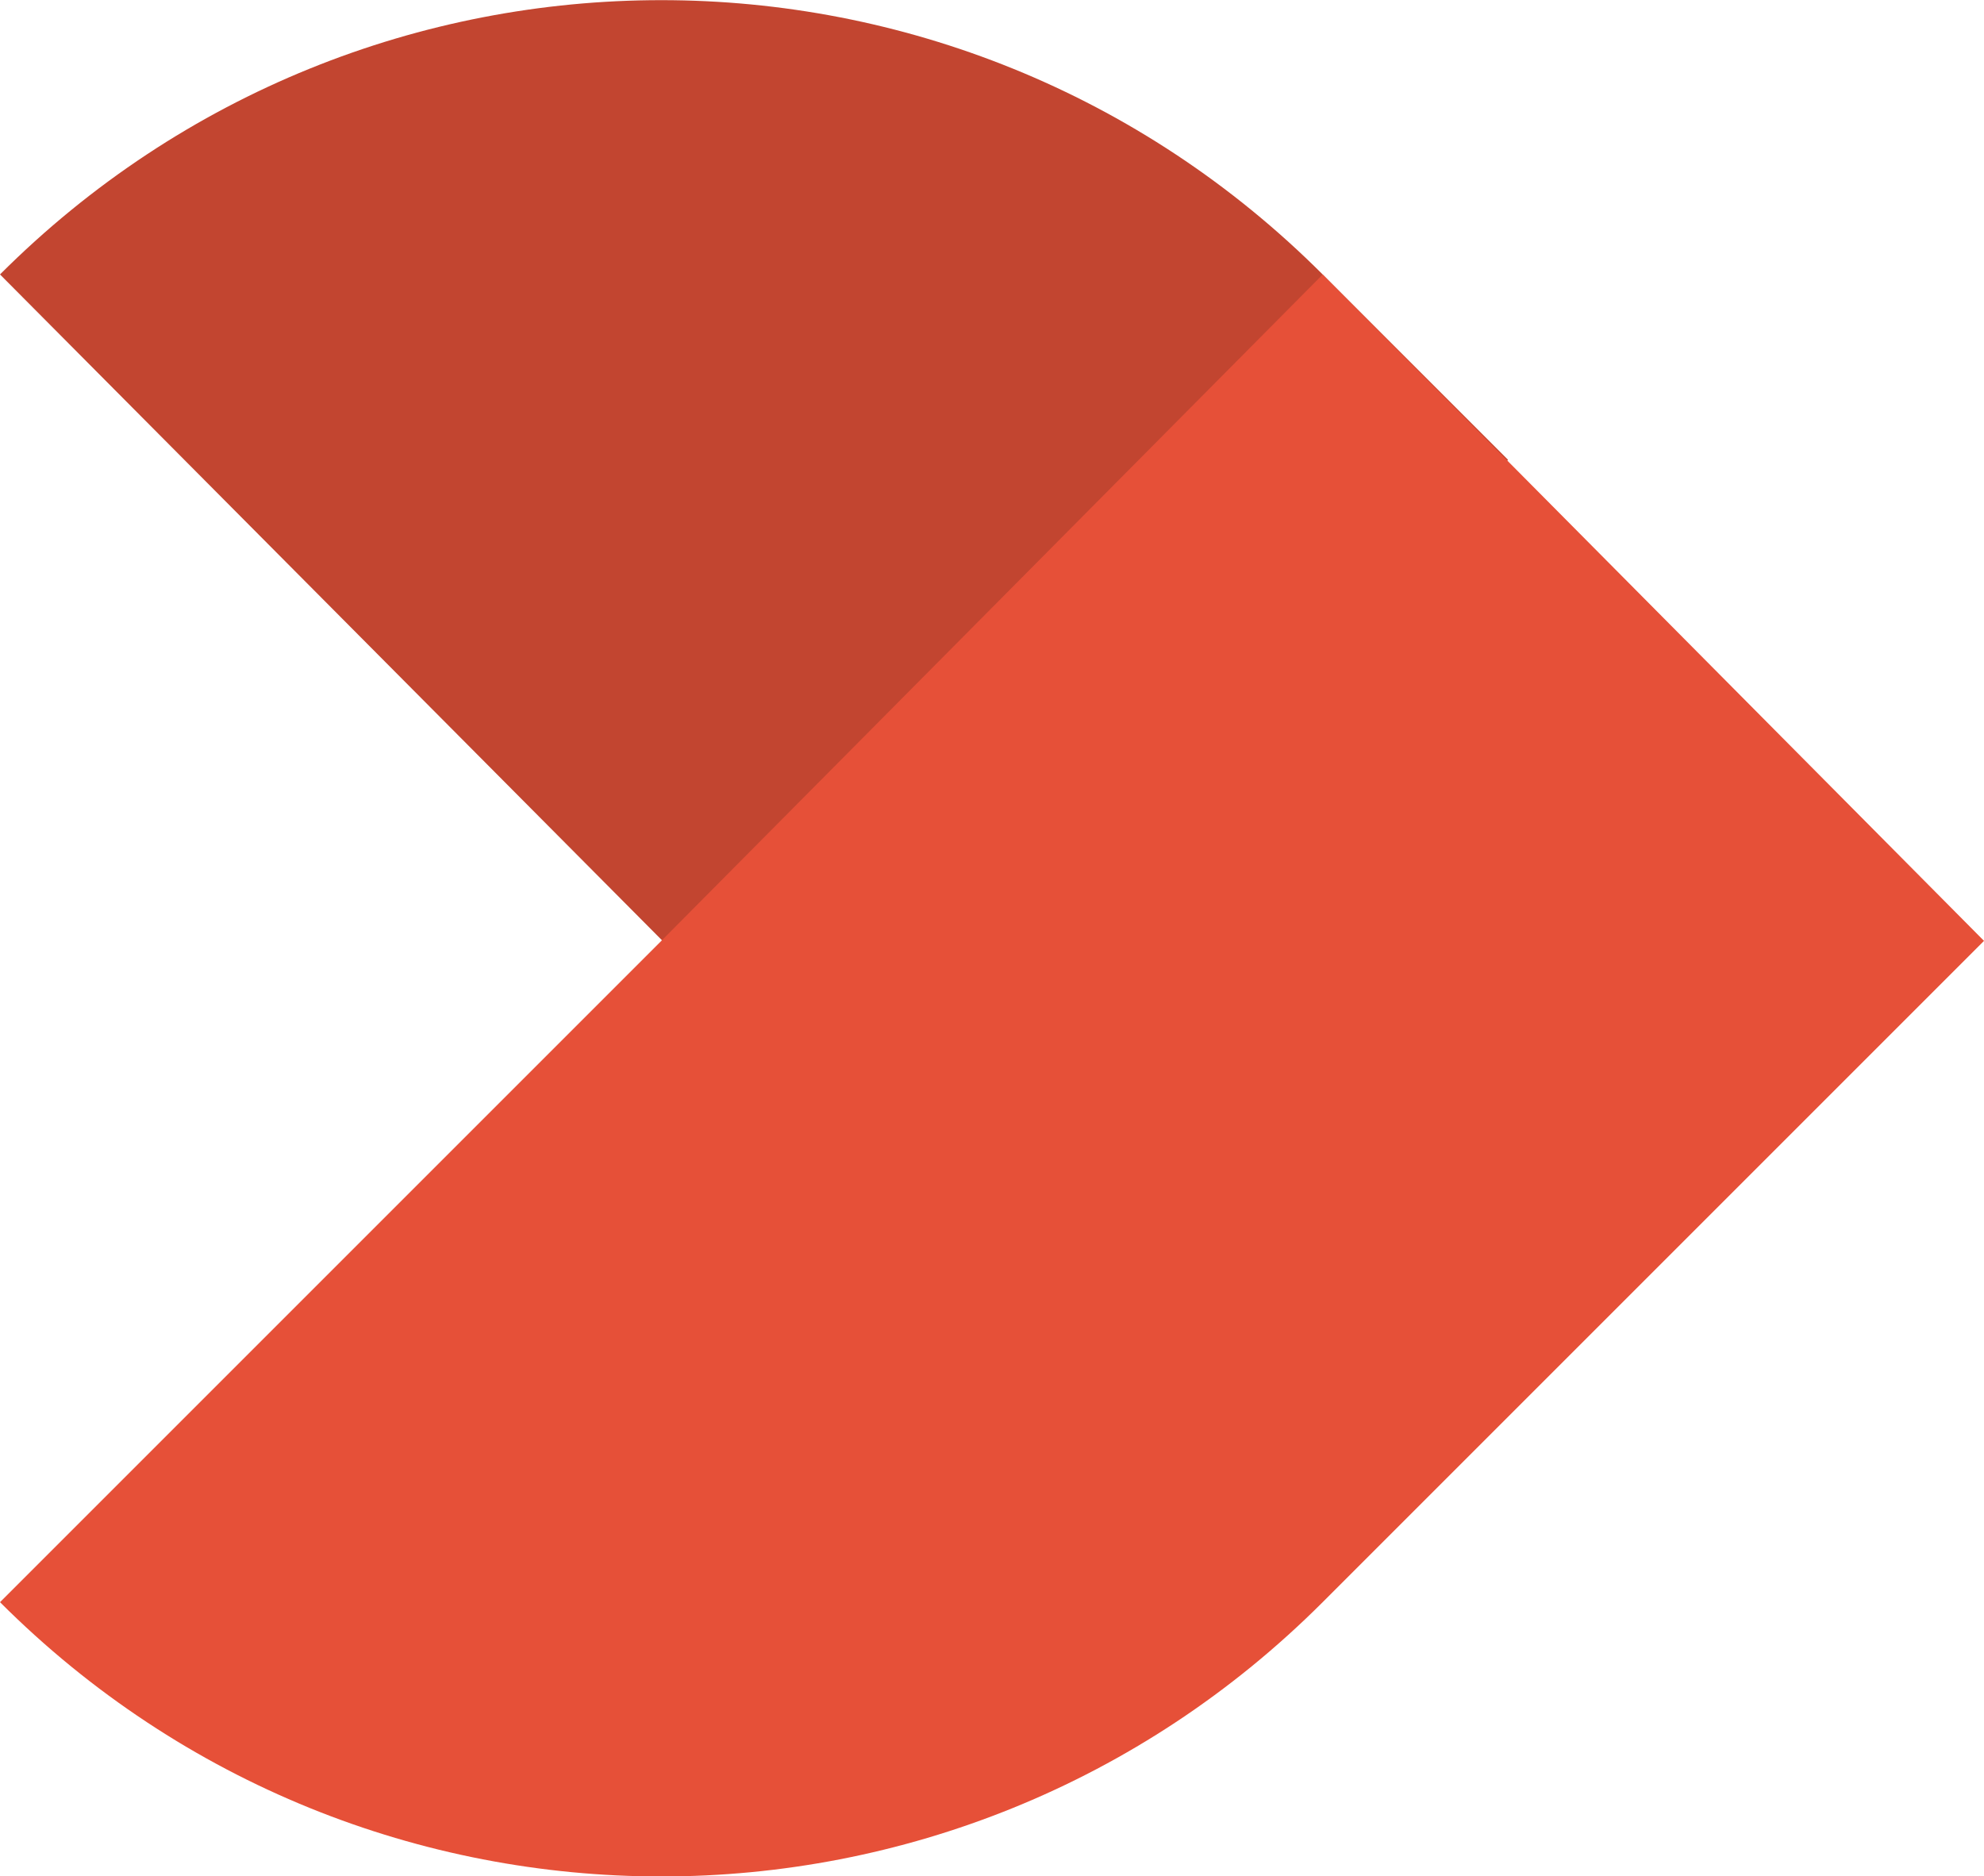 <svg xmlns="http://www.w3.org/2000/svg" fill="none" viewBox="0 0.02 39.6 37.45">
    
    <g class="g" id="colour"><path d="m17.1 22.698-17.1-17.2c7.3-7.3 19.1-7.3 26.4 0l3.7 3.7z" fill="#c24530"/><path d="m26.4 32 13.2-13.2-13.2-13.3-13.2 13.3-13.2 13.2c7.3 7.3 19.1 7.3 26.4 0z" fill="#e65038"/></g>
    
</svg>